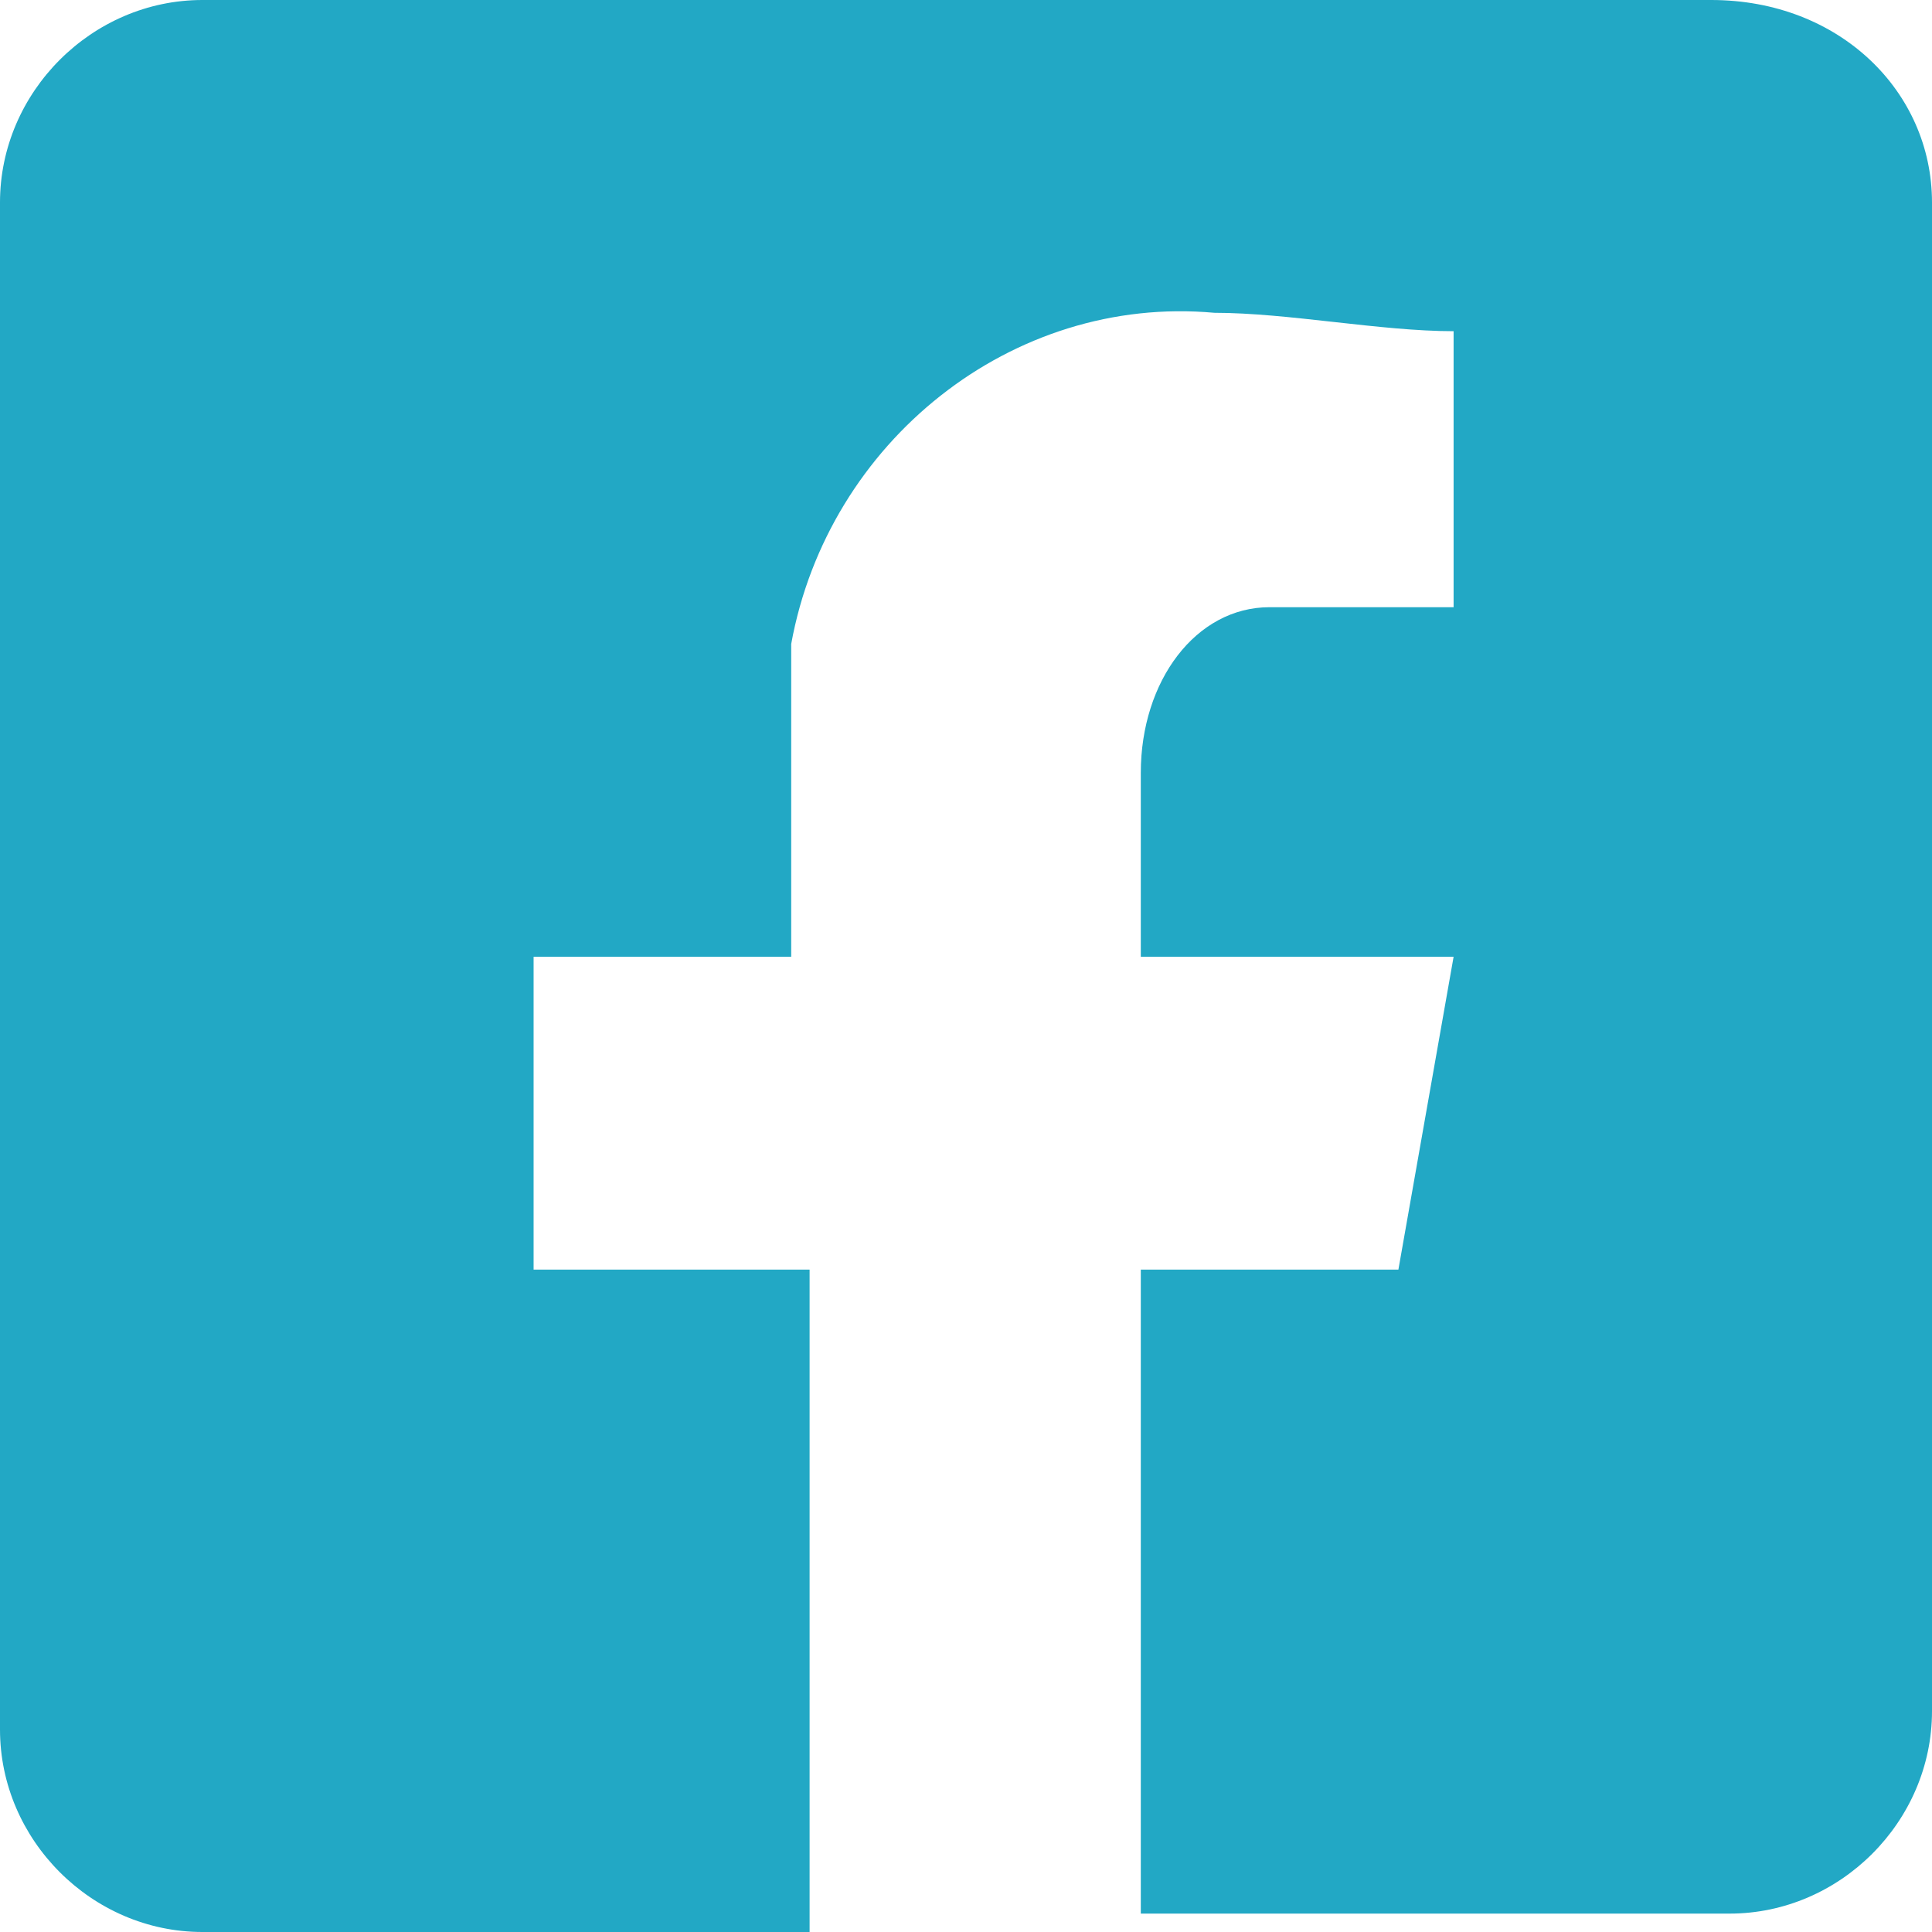 <?xml version="1.0" encoding="utf-8"?>
<!-- Generator: Adobe Illustrator 24.0.2, SVG Export Plug-In . SVG Version: 6.00 Build 0)  -->
<svg version="1.1" id="Layer_1" xmlns="http://www.w3.org/2000/svg" xmlns:xlink="http://www.w3.org/1999/xlink" x="0px" y="0px"
	 viewBox="0 0 10.5 10.5" style="enable-background:new 0 0 10.5 10.5;" xml:space="preserve">
<style type="text/css">
	.st0{fill:#22A8C5;}
</style>
<g id="Layer_2_1_">
	<g id="Layer_1-2">
		<path class="st0" d="M10.5,1.1v8.2c0,0.6-0.5,1.1-1.1,1.1H6.2V6.9h1.4l0.3-1.7H6.2v-1c0-0.5,0.3-0.9,0.7-0.9c0.1,0,0.2,0,0.3,0
			h0.7V1.8C7.5,1.8,7,1.7,6.6,1.7C5.5,1.6,4.5,2.4,4.3,3.5c0,0.2,0,0.3,0,0.5v1.2H2.9v1.7h1.5v3.6H1.1C0.5,10.5,0,10,0,9.4l0,0V1.1
			C0,0.5,0.5,0,1.1,0l0,0h8.2C10,0,10.5,0.5,10.5,1.1L10.5,1.1z"/>
	</g>
</g>
</svg>
